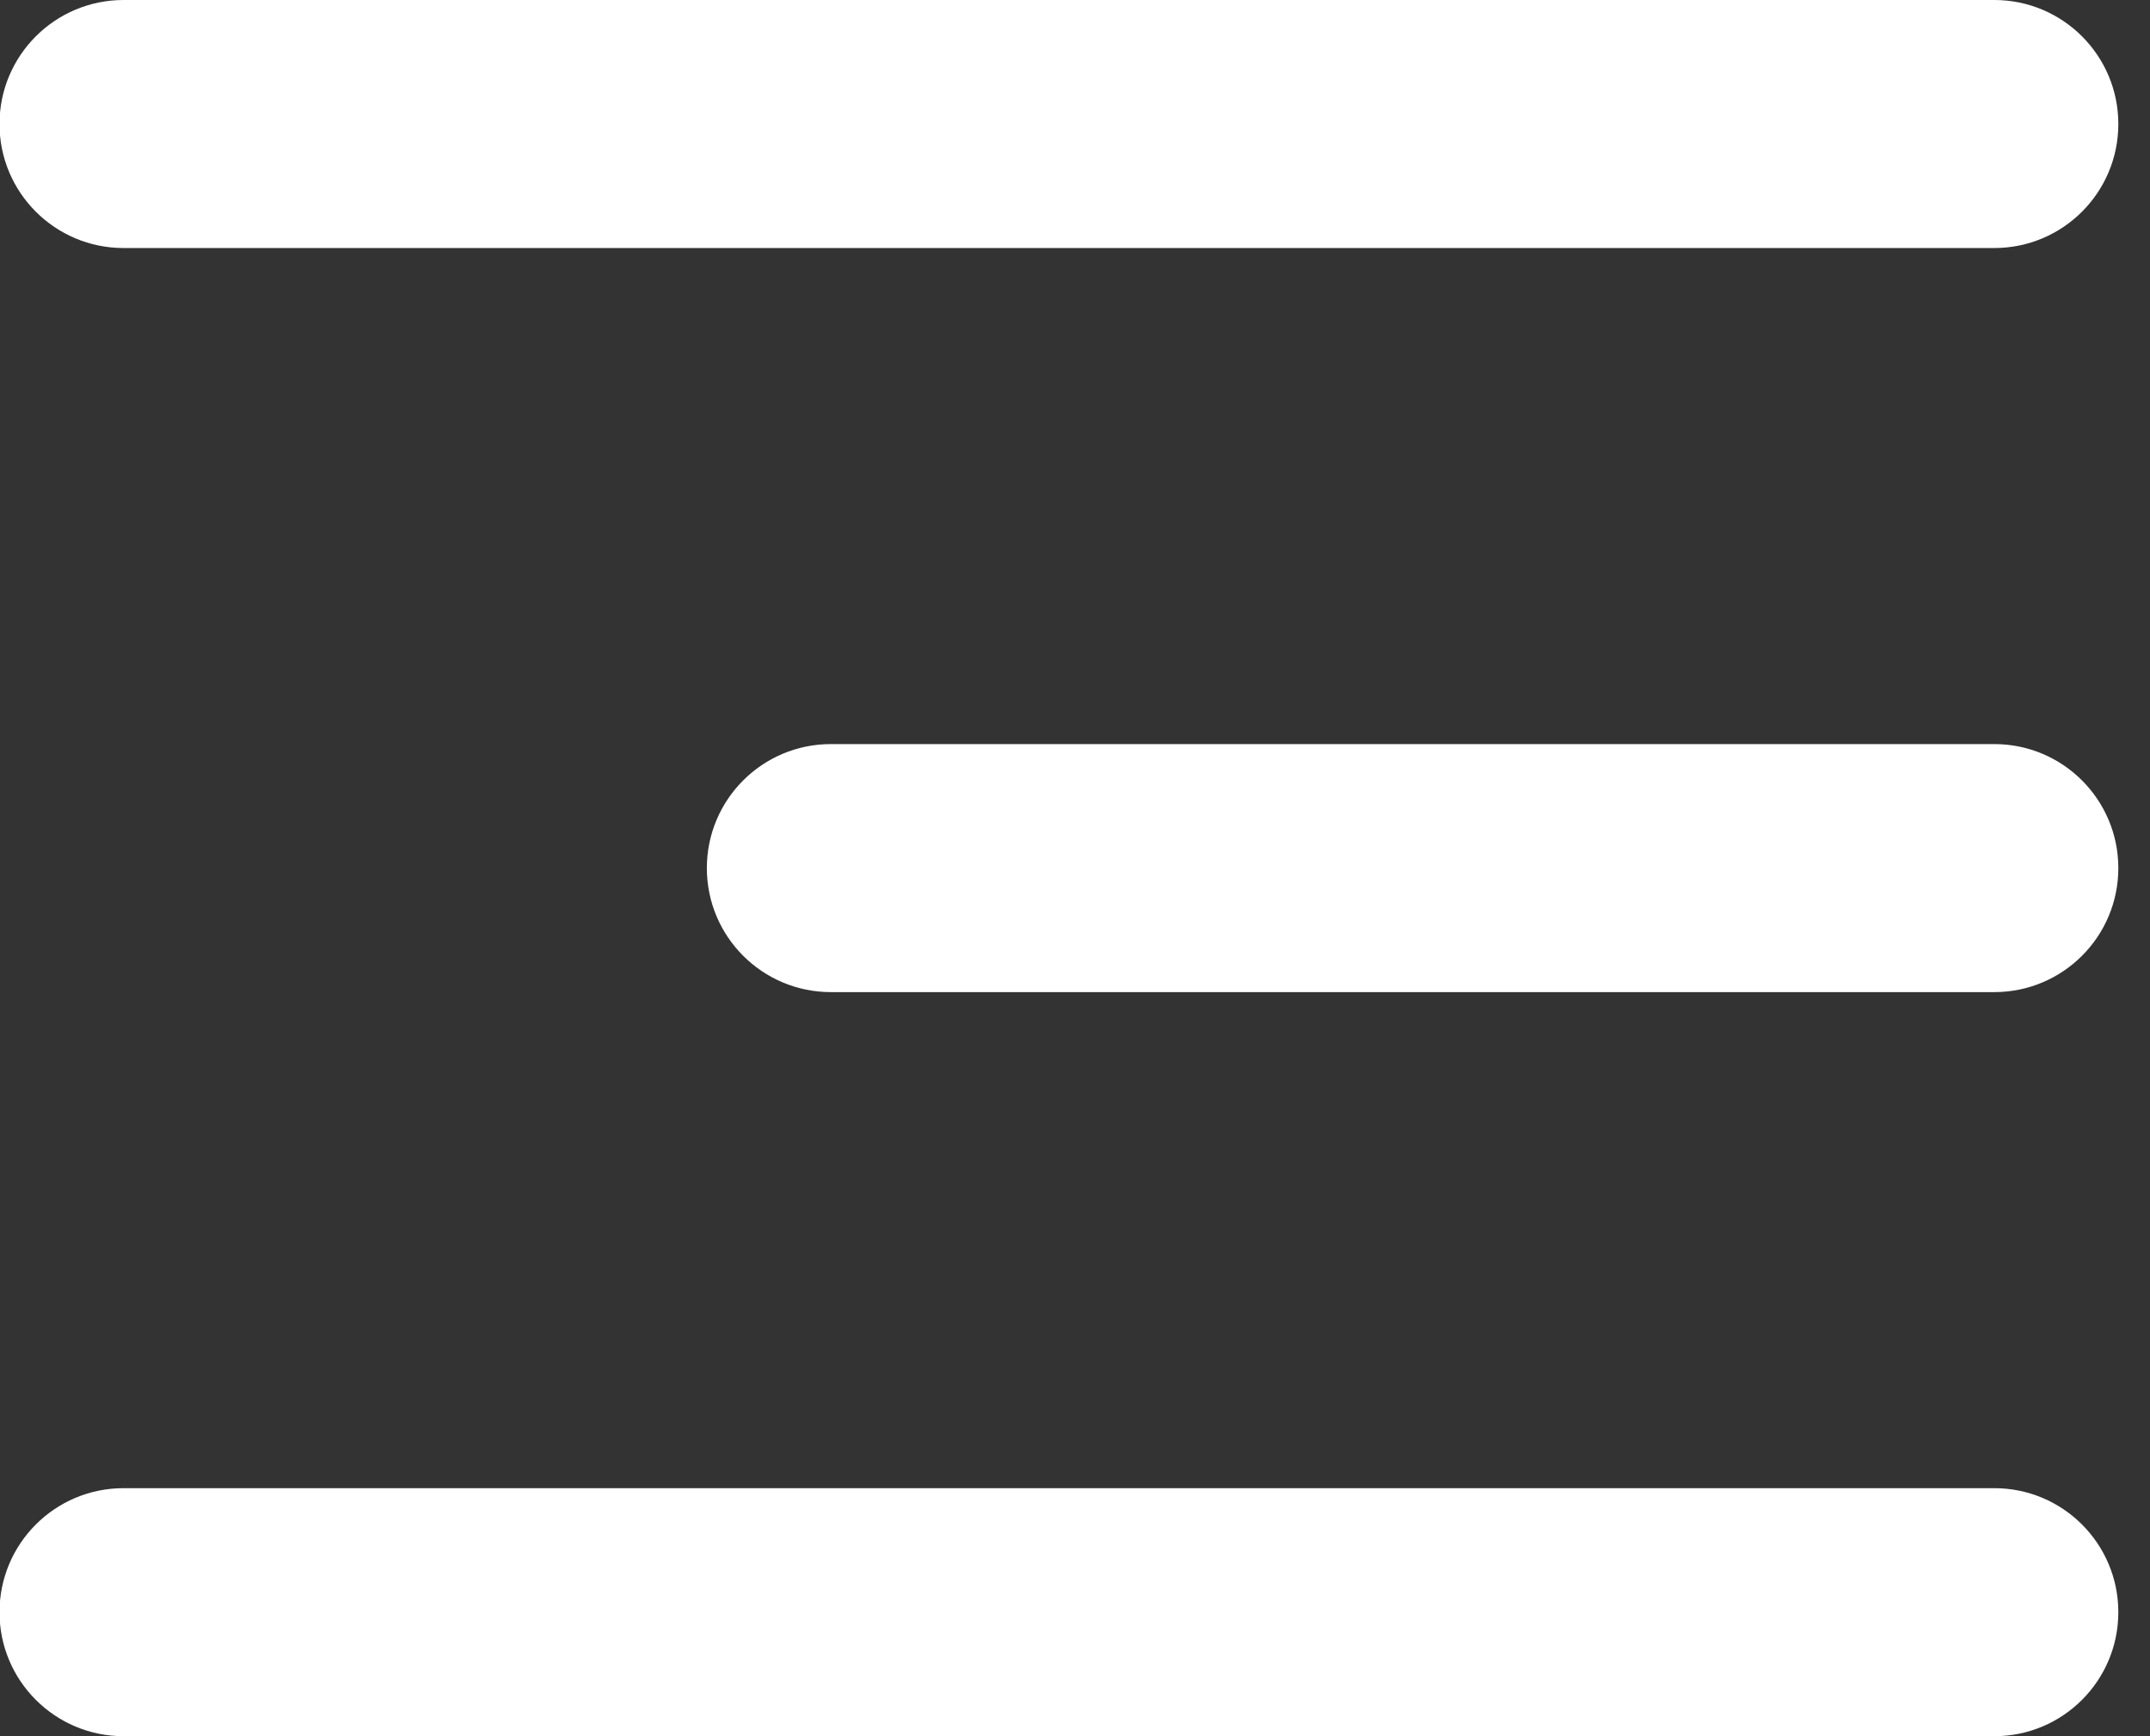 <svg 
 xmlns="http://www.w3.org/2000/svg"
 xmlns:xlink="http://www.w3.org/1999/xlink"
 width="52px" height="42px">
<rect width="100%" height="100%" fill="#333333" stroke="none"/>
<path fill-rule="evenodd"  fill="#fff"
 d="M48.234,24.000 L20.096,24.000 C18.439,24.000 17.096,22.657 17.096,21.000 C17.096,19.343 18.439,18.000 20.096,18.000 L48.234,18.000 C49.891,18.000 51.234,19.343 51.234,21.000 C51.234,22.657 49.891,24.000 48.234,24.000 ZM48.234,6.000 L2.988,6.000 C1.331,6.000 -0.012,4.657 -0.012,3.000 C-0.012,1.343 1.331,-0.000 2.988,-0.000 L48.234,-0.000 C49.891,-0.000 51.234,1.343 51.234,3.000 C51.234,4.657 49.891,6.000 48.234,6.000 ZM2.988,36.000 L48.234,36.000 C49.891,36.000 51.234,37.343 51.234,39.000 C51.234,40.657 49.891,42.000 48.234,42.000 L2.988,42.000 C1.331,42.000 -0.012,40.657 -0.012,39.000 C-0.012,37.343 1.331,36.000 2.988,36.000 Z"/>
</svg>